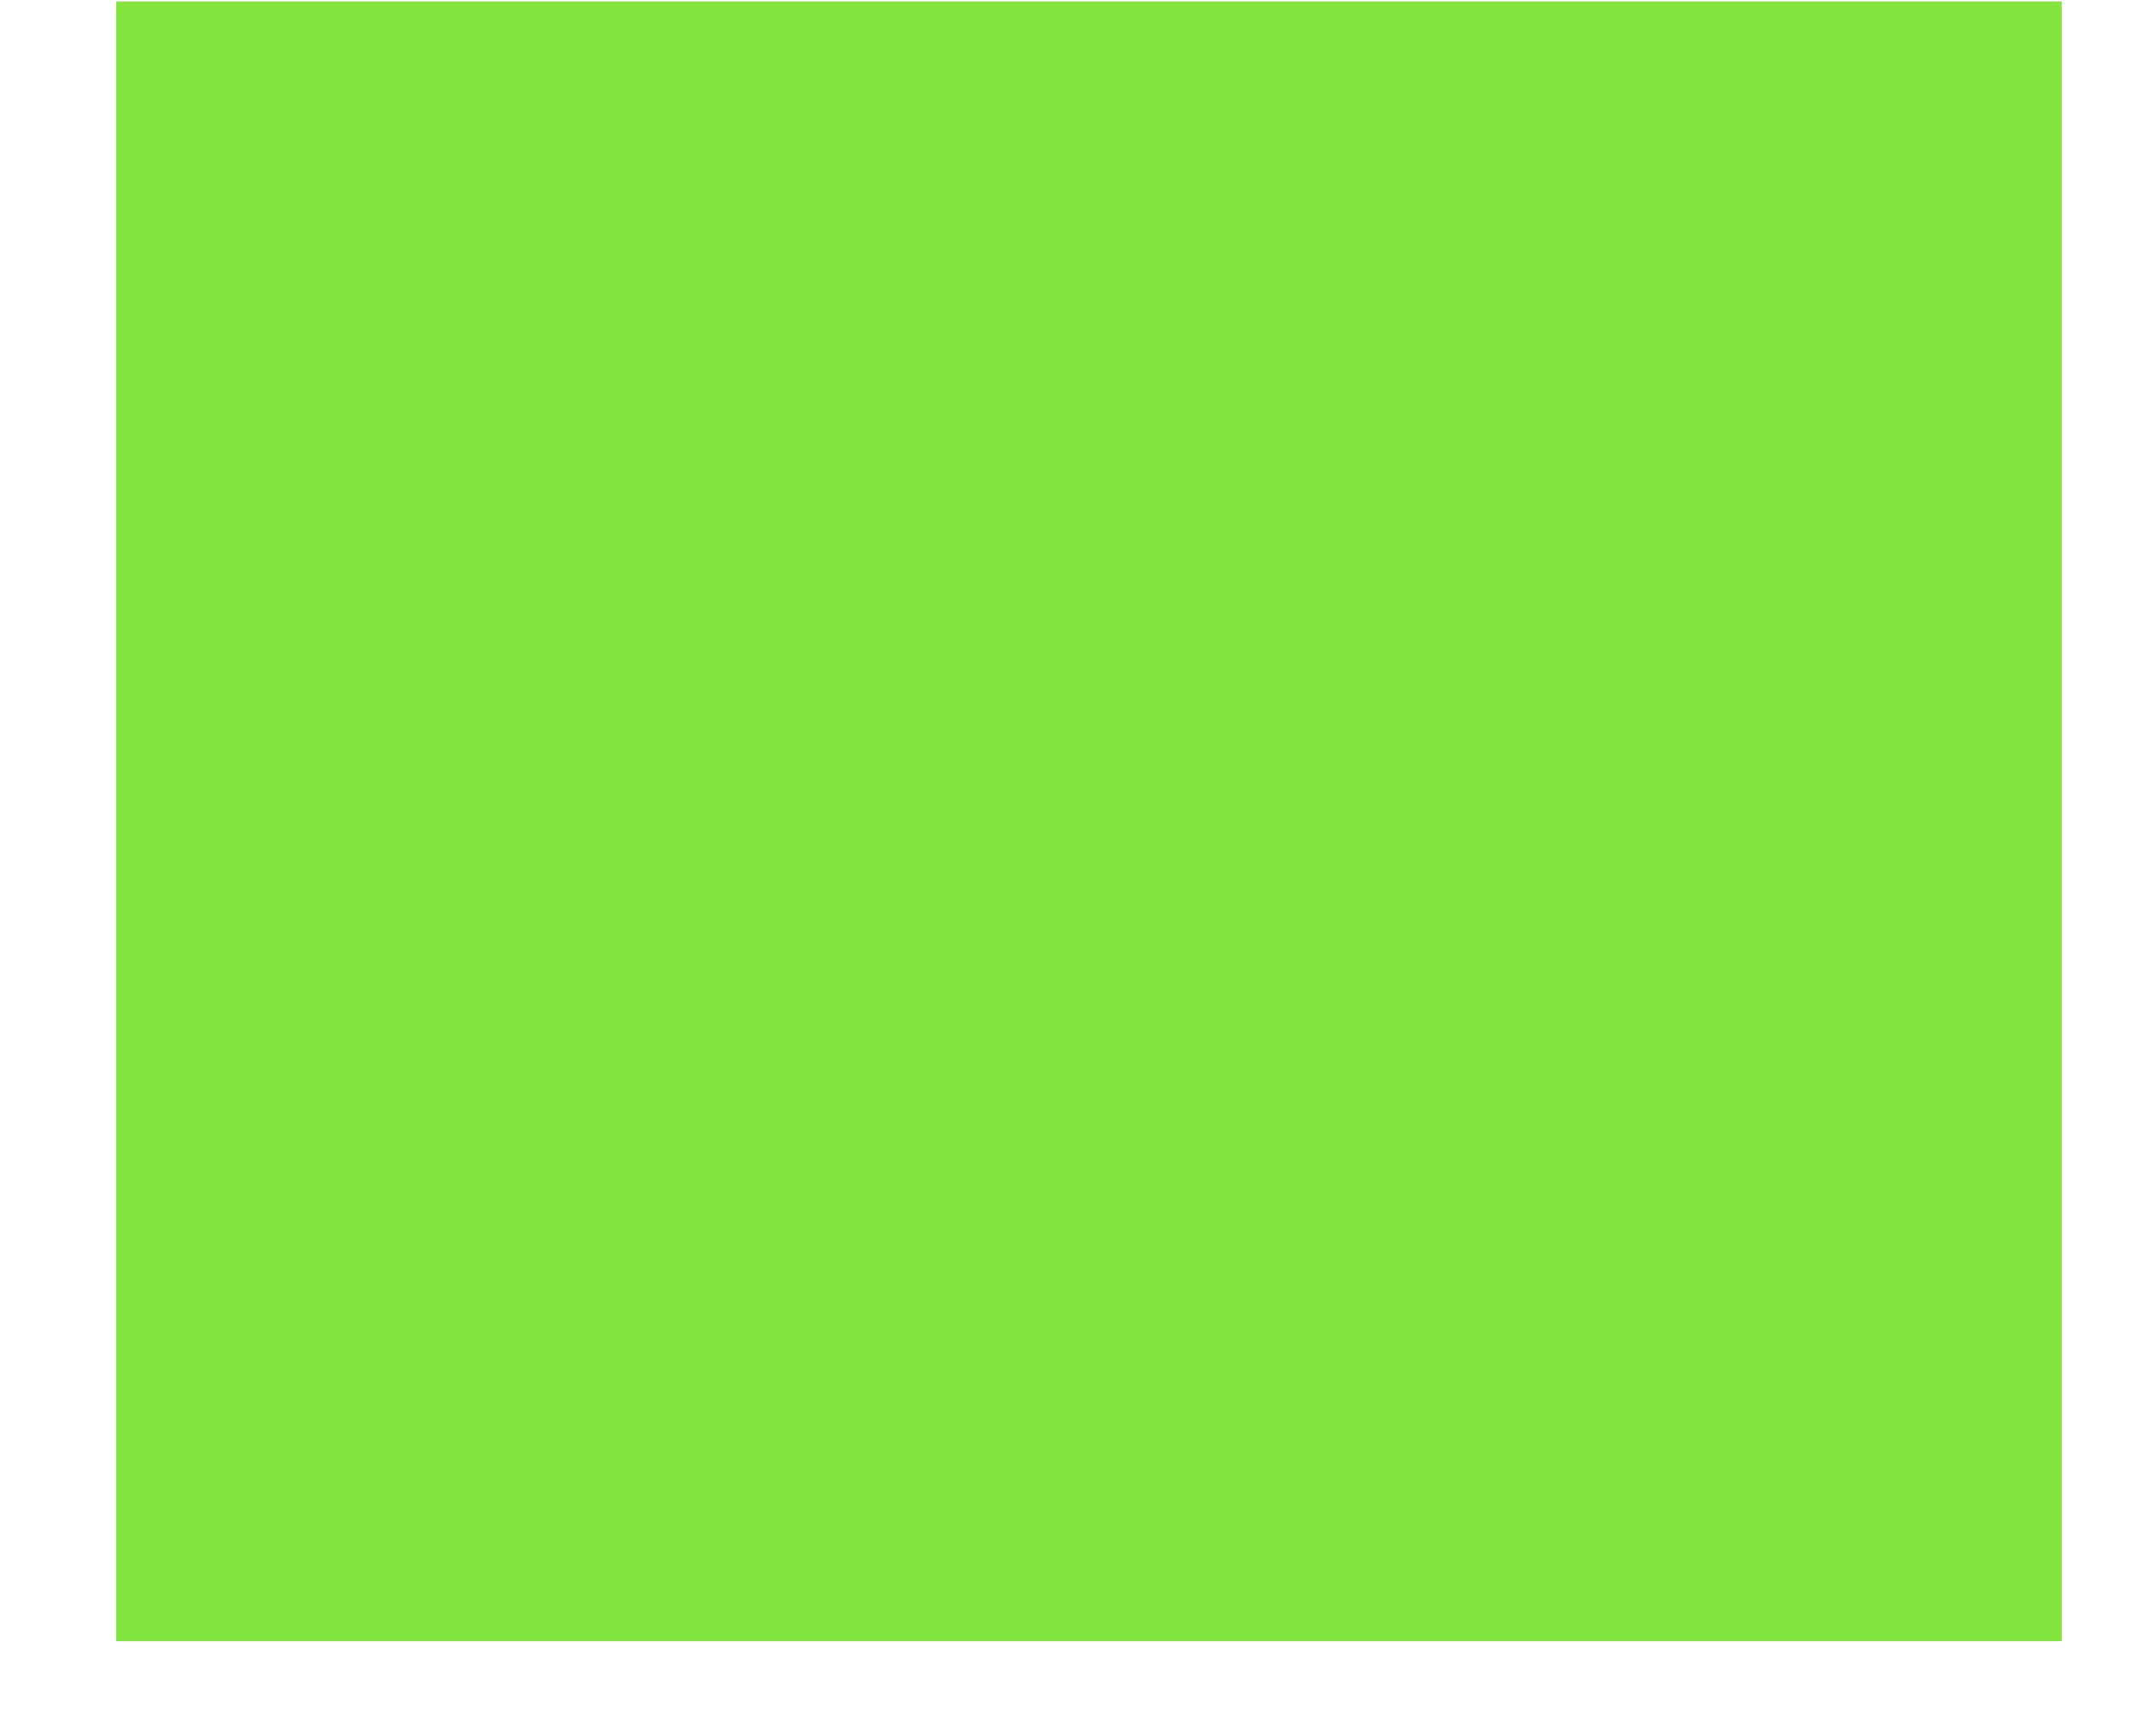 <?xml version="1.0" encoding="UTF-8"?><svg xmlns="http://www.w3.org/2000/svg" xmlns:xlink="http://www.w3.org/1999/xlink" xmlns:avocode="https://avocode.com/" id="SVGDoc61ae7c70bbc09" width="16px" height="13px" version="1.1" viewBox="0 0 16 13" aria-hidden="true"><defs><linearGradient class="cerosgradient" data-cerosgradient="true" id="CerosGradient_iddb818f5ab" gradientUnits="userSpaceOnUse" x1="50%" y1="100%" x2="50%" y2="0%"><stop offset="0%" stop-color="#d1d1d1"/><stop offset="100%" stop-color="#d1d1d1"/></linearGradient><linearGradient/></defs><g><g><path d="M0.87,12.288v0h14.566v0v-12.278v0h-14.566v0z" fill="#84e63d" fill-opacity="1"/></g></g></svg>